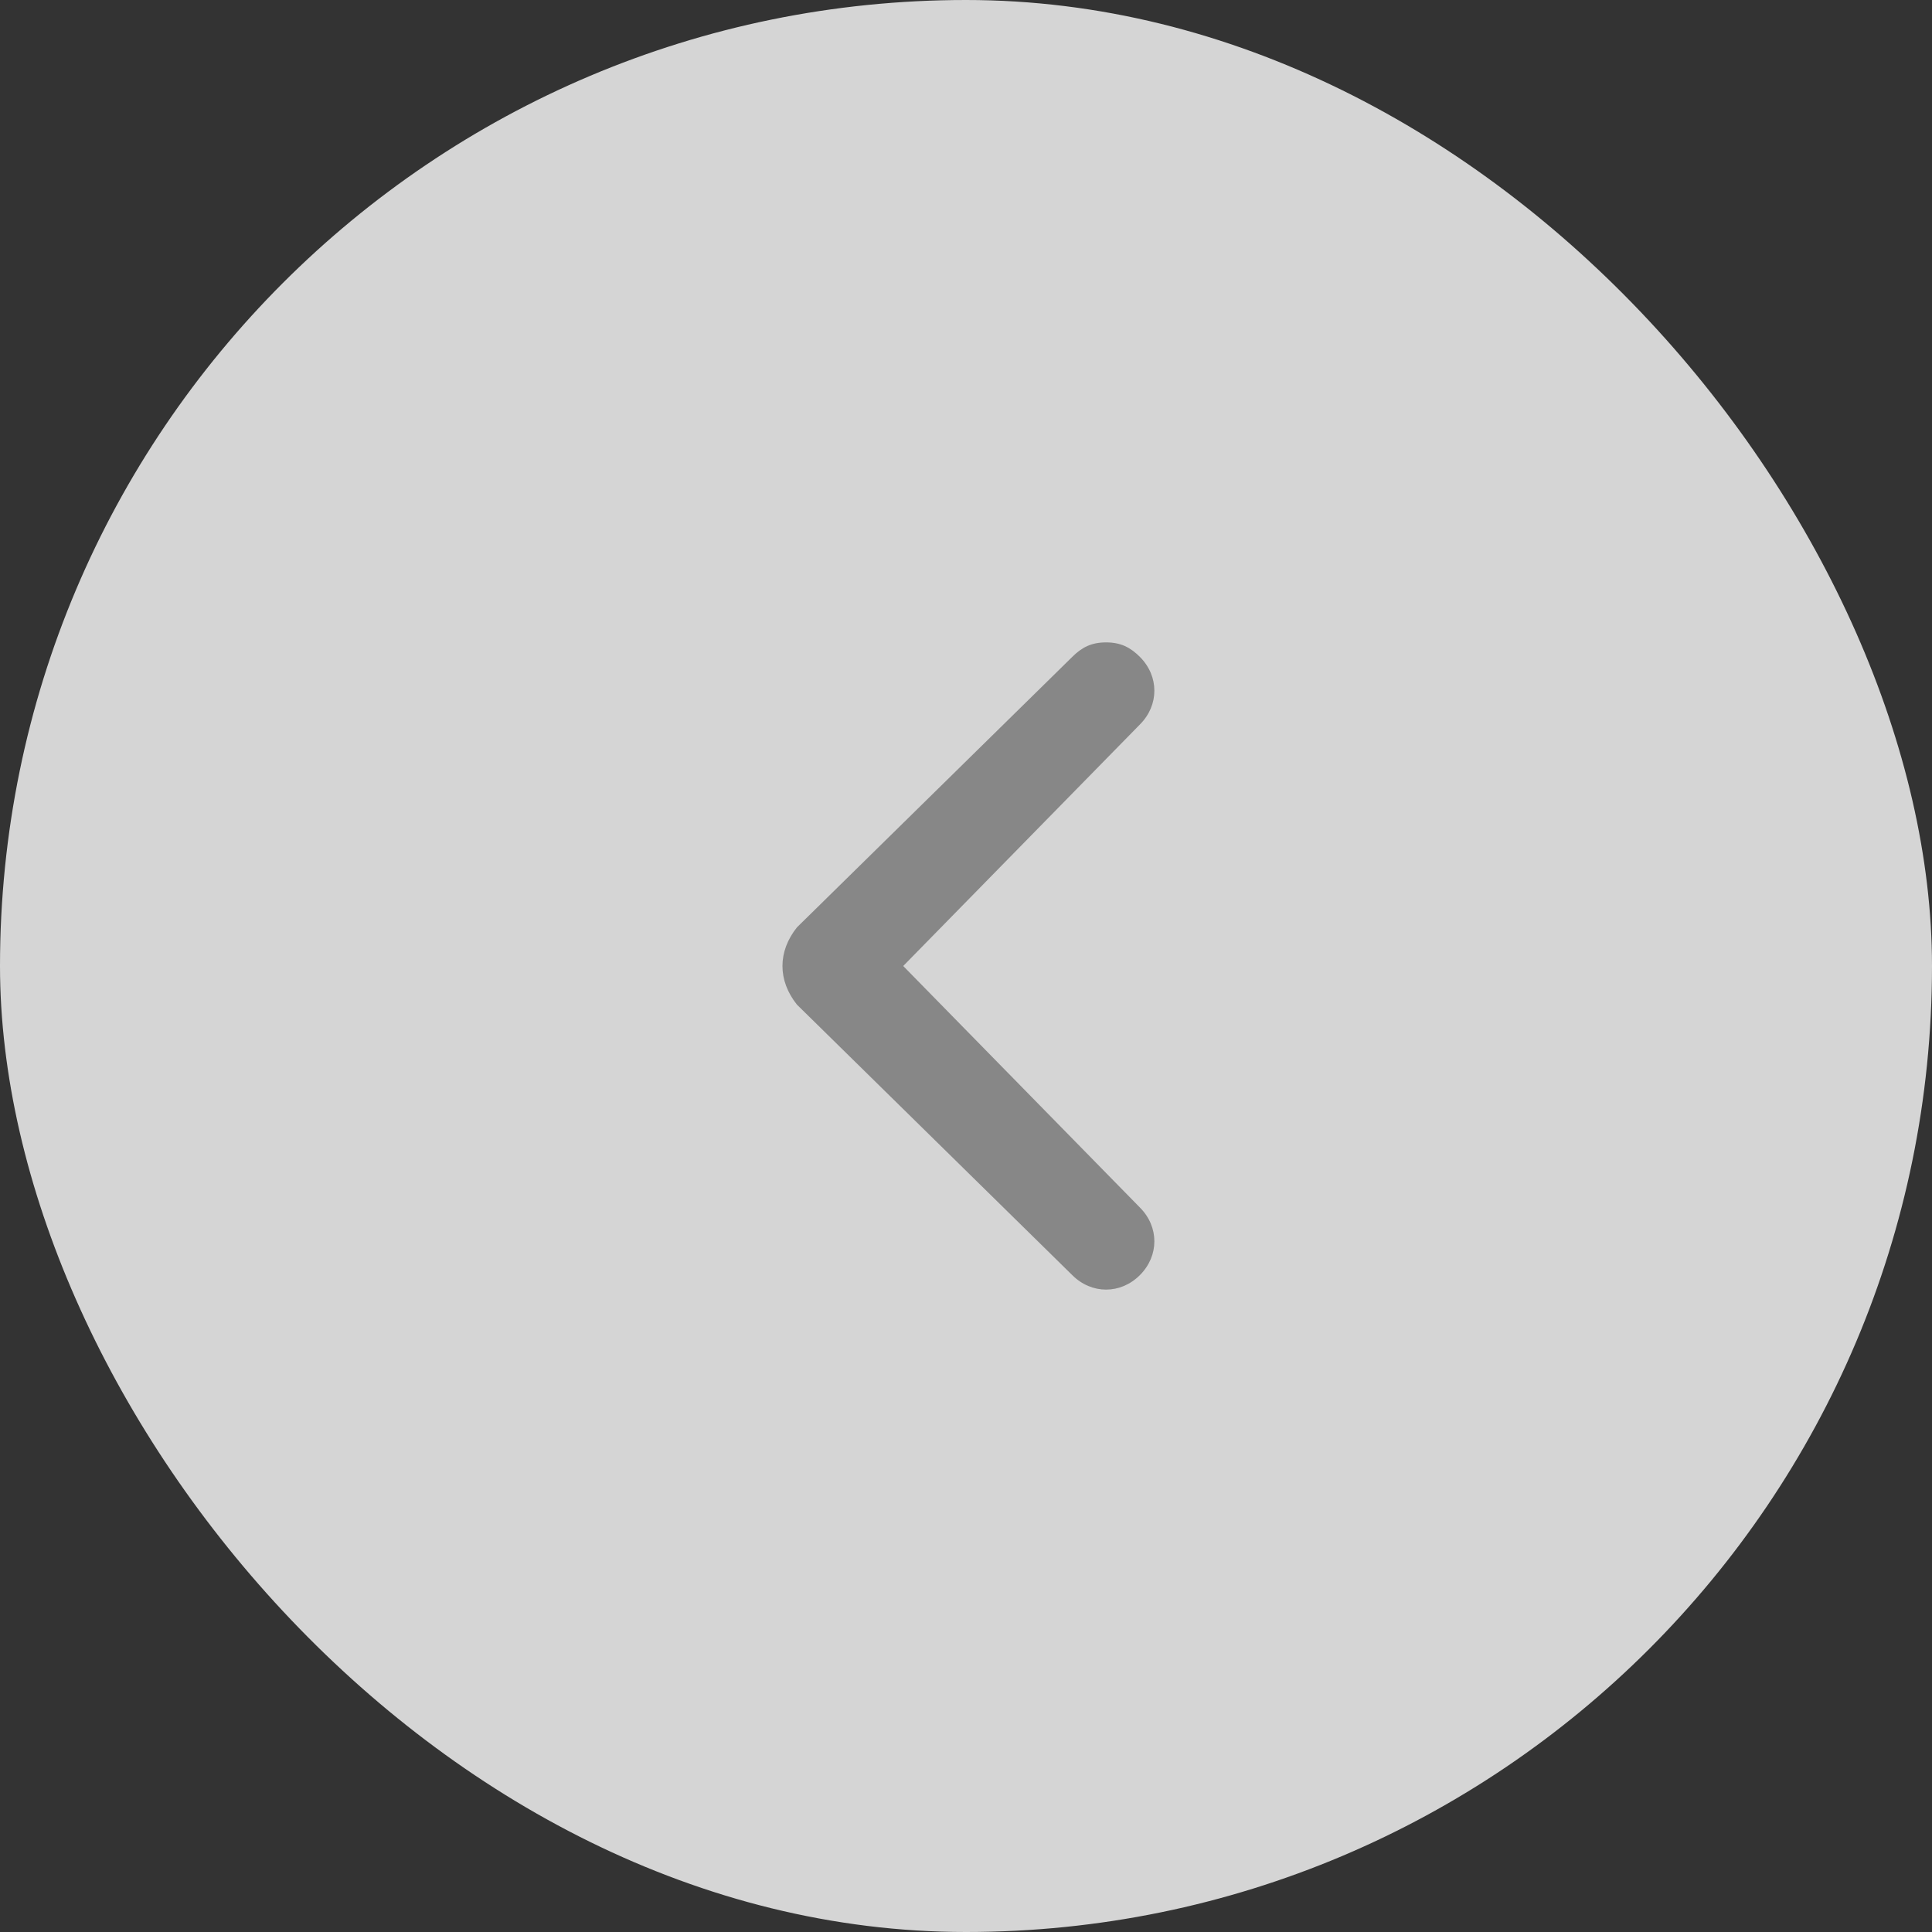 <svg width="50" height="50" viewBox="0 0 50 50" fill="none" xmlns="http://www.w3.org/2000/svg">
<rect x="0" y="0" width="50" height="50" fill="#333333" stroke="none"/>
<g opacity="0.8">
<rect width="50" height="50" rx="25" fill="#FEFEFE"/>
<path d="M20.625 26L27.75 33C28.25 33.5 29 33.5 29.5 33C30 32.5 30 31.75 29.5 31.25L23.375 25L29.5 18.75C30 18.25 30 17.5 29.5 17C29.25 16.75 29 16.625 28.625 16.625C28.25 16.625 28 16.75 27.75 17L20.625 24C20.125 24.625 20.125 25.375 20.625 26C20.625 25.875 20.625 25.875 20.625 26Z" fill="#9C9C9C"/>
</g>
</svg>

